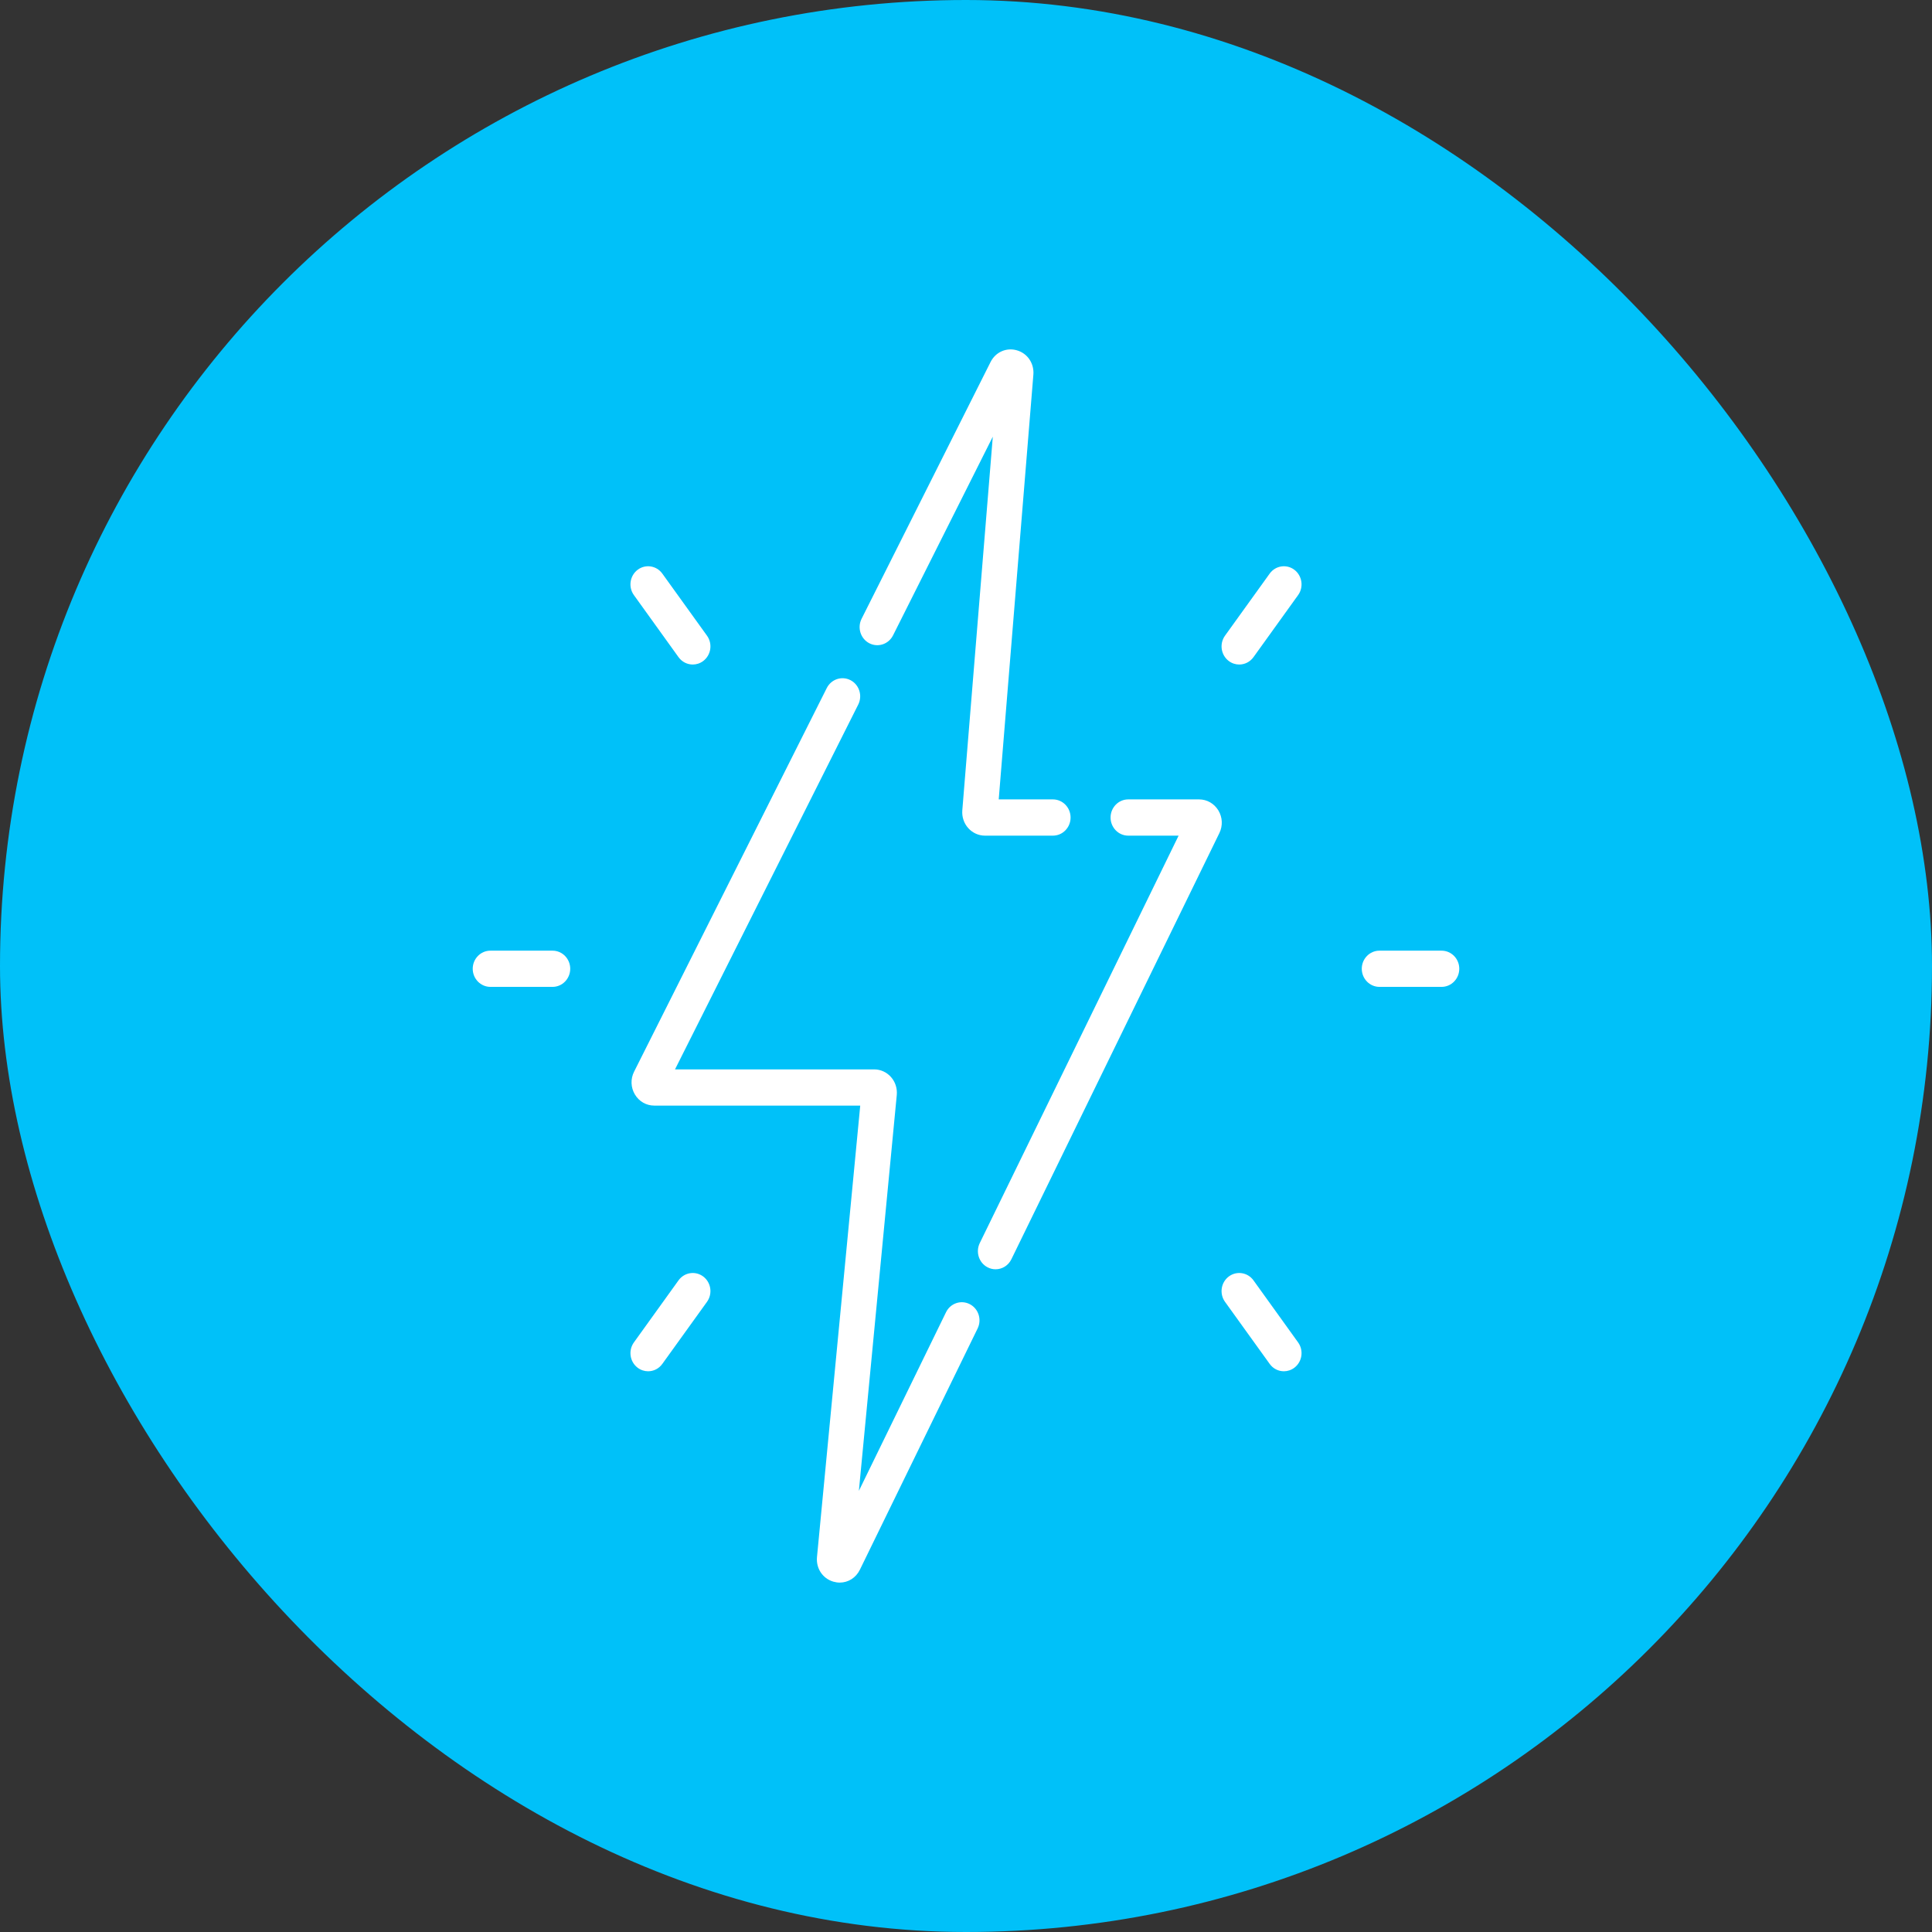 <svg fill="none" viewBox="0 0 47 47" height="47" width="47" xmlns="http://www.w3.org/2000/svg"><rect x="0" y="0" width="47" height="47" fill="#333333" stroke="none"/><rect fill="#00C1F9" rx="23.5" height="47" width="47"></rect><path fill="white" d="M31.488 13.861C31.297 13.717 31.027 13.759 30.887 13.955L29.801 15.464C29.66 15.66 29.701 15.935 29.892 16.08C29.969 16.138 30.058 16.166 30.147 16.166C30.279 16.166 30.409 16.104 30.494 15.986L31.579 14.477C31.72 14.282 31.679 14.006 31.488 13.861Z"></path><path fill="white" d="M30.494 31.148C30.353 30.952 30.084 30.91 29.892 31.054C29.701 31.199 29.66 31.474 29.801 31.67L30.887 33.179C30.971 33.297 31.101 33.359 31.233 33.359C31.322 33.359 31.411 33.331 31.488 33.273C31.679 33.128 31.72 32.853 31.579 32.657L30.494 31.148Z"></path><path fill="white" d="M35.07 23.127H33.558C33.321 23.127 33.128 23.324 33.128 23.567C33.128 23.81 33.321 24.008 33.558 24.008H35.07C35.307 24.008 35.5 23.81 35.5 23.567C35.5 23.324 35.307 23.127 35.07 23.127Z"></path><path fill="white" d="M16.506 15.986C16.591 16.104 16.721 16.166 16.853 16.166C16.941 16.166 17.031 16.138 17.108 16.08C17.299 15.935 17.34 15.66 17.199 15.464L16.113 13.955C15.973 13.759 15.703 13.717 15.512 13.861C15.321 14.006 15.28 14.282 15.421 14.477L16.506 15.986Z"></path><path fill="white" d="M17.108 31.054C16.916 30.91 16.647 30.952 16.506 31.148L15.421 32.657C15.28 32.853 15.321 33.128 15.512 33.273C15.589 33.331 15.678 33.359 15.767 33.359C15.899 33.359 16.029 33.297 16.113 33.179L17.199 31.67C17.34 31.474 17.299 31.199 17.108 31.054Z"></path><path fill="white" d="M13.442 23.127H11.93C11.693 23.127 11.5 23.324 11.5 23.567C11.5 23.81 11.693 24.008 11.93 24.008H13.442C13.679 24.008 13.872 23.81 13.872 23.567C13.872 23.324 13.679 23.127 13.442 23.127Z"></path><path fill="white" d="M23.591 31.726C23.378 31.617 23.12 31.705 23.014 31.923L20.894 36.268L21.816 26.637C21.831 26.478 21.78 26.319 21.675 26.201C21.571 26.083 21.422 26.015 21.266 26.015H16.421L20.878 17.141C20.987 16.925 20.904 16.659 20.693 16.548C20.481 16.437 20.222 16.522 20.113 16.738L15.425 26.072C15.336 26.248 15.344 26.456 15.445 26.625C15.546 26.795 15.722 26.896 15.916 26.896H20.927L19.875 37.878C19.849 38.154 20.012 38.4 20.272 38.477C20.325 38.492 20.377 38.5 20.429 38.5C20.634 38.5 20.822 38.384 20.919 38.186L23.783 32.317C23.889 32.099 23.803 31.835 23.591 31.726Z"></path><path fill="white" d="M21.145 15.647C21.357 15.758 21.616 15.673 21.725 15.457L24.152 10.623L23.41 19.716C23.398 19.873 23.45 20.03 23.555 20.146C23.659 20.262 23.807 20.329 23.961 20.329H25.614C25.852 20.329 26.044 20.131 26.044 19.888C26.044 19.645 25.852 19.447 25.614 19.447H24.296L25.139 9.114C25.161 8.841 24.997 8.598 24.741 8.523C24.484 8.447 24.219 8.564 24.097 8.808L20.96 15.053C20.851 15.27 20.934 15.535 21.145 15.647Z"></path><path fill="white" d="M29.64 19.716C29.538 19.548 29.363 19.447 29.17 19.447H27.447C27.209 19.447 27.017 19.645 27.017 19.888C27.017 20.131 27.209 20.329 27.447 20.329H28.672L23.835 30.24C23.729 30.458 23.815 30.723 24.027 30.831C24.089 30.863 24.154 30.878 24.219 30.878C24.377 30.878 24.529 30.789 24.604 30.634L29.664 20.266C29.75 20.09 29.741 19.884 29.64 19.716Z"></path></svg>